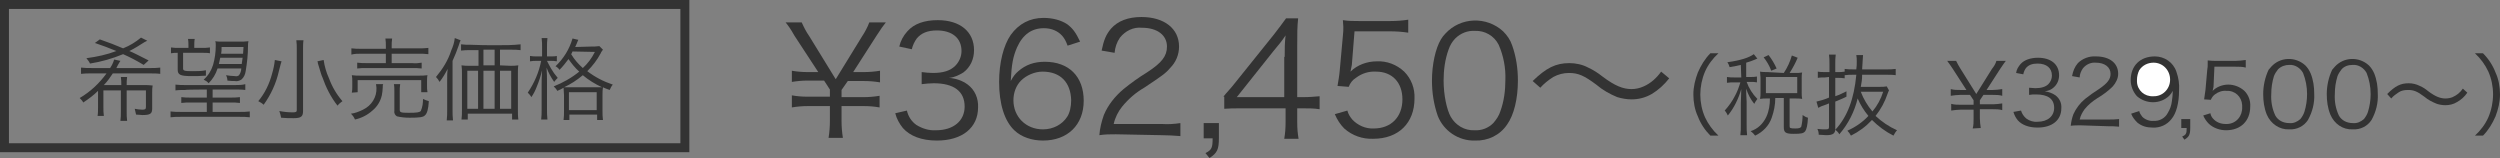 <?xml version="1.0" encoding="utf-8"?>
<!-- Generator: Adobe Illustrator 27.0.0, SVG Export Plug-In . SVG Version: 6.00 Build 0)  -->
<svg version="1.1" id="_イヤー_1" xmlns="http://www.w3.org/2000/svg" xmlns:xlink="http://www.w3.org/1999/xlink" x="0px"
	 y="0px" viewBox="0 0 558.5 35.3" style="enable-background:new 0 0 558.5 35.3;" xml:space="preserve">
<rect x="0" y="0" width="558.5" height="35.3" fill="#808080" stroke="none"/>
<style type="text/css">
	.st0{fill-rule:evenodd;clip-rule:evenodd;fill:#333333;}
	.st1{fill:#333333;}
	.st2{fill-rule:evenodd;clip-rule:evenodd;fill:#FFFFFF;}
</style>
<g>
	<path class="st0" d="M188.3,30.8c-0.2-1.3-0.3-2.5-0.3-3.8v-3.3h5c1.2,0,2.4,0.1,3.5,0.3v-2.6c-1.2,0.2-2.4,0.3-3.5,0.3h-5v-1.6
		l1.4-2h3.6c1.2,0,2.4,0.1,3.6,0.3v-2.6c-1.2,0.2-2.4,0.3-3.6,0.3h-2.4l5.2-8.1c0.9-1.4,1.6-2.4,2.1-3h-3.7c-0.4,1.1-1,2.2-1.6,3.1
		l-5.9,9.6l-5.9-9.6c-0.7-1-1.2-2-1.7-3.1h-3.6c0.5,0.6,1.1,1.4,2,3l5.3,8.1h-2.4c-1.2,0-2.4-0.1-3.5-0.3v2.5
		c1.2-0.2,2.4-0.3,3.5-0.3h3.7l1.3,2v1.6h-5c-1.2,0-2.4-0.1-3.5-0.3V24c1.2-0.2,2.4-0.3,3.5-0.3h5V27c0,1.3-0.1,2.6-0.3,3.8
		L188.3,30.8L188.3,30.8z"/>
	<path class="st0" d="M200,25.3c0.3,1.2,0.9,2.3,1.7,3.3c1.6,1.8,4.2,2.8,7.6,2.8c5.7,0,9.2-2.9,9.2-7.4c0.1-2-0.7-3.9-2.3-5.1
		c-1.2-0.9-2.7-1.4-4.2-1.5c1.2-0.1,2.2-0.6,3.2-1.2c1.6-1.2,2.4-3,2.4-5c0-4.1-3.1-6.7-8.1-6.7c-3,0-5.3,0.8-6.8,2.5
		c-0.9,1-1.5,2.1-1.8,3.4l2.8,0.6c0.2-0.9,0.6-1.7,1.1-2.4c1-1.2,2.4-1.8,4.5-1.8c3.4,0,5.5,1.7,5.5,4.6c0,1.2-0.5,2.4-1.4,3.3
		c-1.1,1.1-2.7,1.6-5,1.6c-0.8,0-1.7-0.1-2.5-0.2v2.7c0.9-0.1,1.8-0.2,2.7-0.2c4.5,0,6.9,1.8,6.9,5.2c0,3.2-2.5,5.3-6.4,5.3
		c-1.6,0.1-3.1-0.4-4.4-1.2c-1.1-0.8-1.8-1.9-2.1-3.2L200,25.3L200,25.3z"/>
	<path class="st0" d="M272.3,27.5h-3.4v3.4h2c0,2.1-0.2,2.6-1.6,3.3l0.9,1.1c1.7-1.1,2.1-1.9,2.1-4.4V27.5z"/>
	<path class="st0" d="M337.8,10.1c-0.4-1.2-1.1-2.2-2-3.1c-3.7-3.4-9.5-3.2-12.9,0.5c-0.4,0.4-0.7,0.8-1,1.3c-1.2,2-2,5.6-2,9.2
		c0,2.7,0.4,5.3,1.3,7.9c1.3,3.3,4.6,5.6,8.3,5.5c2.9,0.1,5.6-1.2,7.2-3.6c1.5-2.1,2.4-5.7,2.4-9.8
		C339.1,15.3,338.7,12.6,337.8,10.1z M335.2,24.8c-0.3,1-0.9,1.9-1.6,2.7c-1.1,1.1-2.6,1.7-4.2,1.6c-2.2,0.1-4.2-1.1-5.3-3
		c-0.9-1.6-1.6-4.9-1.6-8.1c0-2.3,0.3-4.7,1.1-6.9c0.3-0.9,0.8-1.8,1.5-2.5c1.2-1.2,2.8-1.8,4.4-1.7c2.2-0.1,4.3,1.1,5.3,3.1
		c1.1,2.5,1.6,5.2,1.5,7.9C336.3,20.2,336,22.6,335.2,24.8L335.2,24.8z"/>
	<path class="st0" d="M344.1,19.6c0.8-0.9,1.8-1.7,2.9-2.4c1.1-0.6,2.3-0.9,3.5-0.9c2.1,0,3.4,0.6,6.1,2.6c1.4,1.2,3,2.1,4.7,2.8
		c1,0.3,2.1,0.5,3.2,0.5c1.6,0,3.1-0.4,4.5-1.2c1.5-0.9,2.8-2.1,3.9-3.5l-1.8-1.5c-1,1.4-2.3,2.6-3.9,3.3c-0.9,0.4-1.8,0.6-2.7,0.6
		c-1.9,0-3.7-0.7-6.5-2.8c-1-0.8-2.1-1.5-3.2-2c-1.3-0.7-2.8-1-4.2-1c-3.1,0-5.2,1.1-8.2,4L344.1,19.6z"/>
	<path class="st0" d="M383.9,30.3c-1.3-1.2-2.3-2.6-3-4.1c-1.4-3.2-1.4-6.9,0-10.2c0.7-1.6,1.8-3,3-4.1h-1.8
		c-1.2,1.2-2.1,2.7-2.8,4.3c-0.6,1.6-1,3.2-1,4.9s0.3,3.4,1,4.9c0.6,1.6,1.6,3.1,2.8,4.3H383.9z"/>
	<g>
		<path class="st0" d="M390.2,22.8c-0.1-1.4-0.1-2.4-0.1-3c0.4,1.3,1,2.4,1.8,3.4c0.2-0.4,0.4-0.7,0.7-1.1c-1.1-1.1-1.9-2.4-2.4-3.8
			h0.9c0.5,0,0.9,0,1.4,0.1v-1.3c-0.5,0.1-0.9,0.1-1.4,0.1h-1V14c0.7-0.2,1.3-0.4,2-0.7c0.2-0.1,0.4-0.2,0.5-0.2l-0.8-1
			c-1.1,0.8-3,1.4-5.9,1.8c0.2,0.3,0.4,0.7,0.5,1.1c1.2-0.2,1.6-0.3,2.5-0.5l0.1,2.8h-1.5c-0.6,0-1.1,0-1.7-0.1v1.3
			c0.6-0.1,1.1-0.1,1.7-0.1h1.3c-0.3,1-0.7,2.1-1.2,3c-0.6,1.2-1.4,2.3-2.3,3.3c0.3,0.3,0.5,0.7,0.7,1.1c1.4-1.7,2.4-3.8,3-5.9
			c0,1-0.1,2.4-0.1,3.2v4.8c0,0.8,0,1.6-0.1,2.3h1.5c-0.1-0.8-0.1-1.5-0.1-2.3C390.2,27.9,390.2,22.8,390.2,22.8z"/>
		<path class="st0" d="M402.7,25.7c0,0.9-0.1,1.8-0.3,2.6c-0.2,0.3-0.5,0.4-1.3,0.4c-1.2,0-1.3-0.1-1.3-0.5V22h1.2
			c0.5,0,1.1,0,1.6,0.1c-0.1-0.5-0.1-1-0.1-1.4v-3.2c0-0.4,0-0.9,0.1-1.3c-0.5,0.1-1.1,0.1-1.6,0.1h-1.2c0.7-1.1,1.3-2.2,1.8-3.4
			l-1.3-0.5c-0.4,1.4-1,2.7-1.8,3.9l-3.7-0.2c-0.5,0-1.1,0-1.6-0.1c0,0.5,0.1,0.9,0.1,1.4v3.2c0,0.5,0,1-0.1,1.5
			c0.5-0.1,1-0.1,1.5-0.1h0.7c0,1.4-0.2,2.8-0.8,4.1c-0.7,1.5-1.9,2.7-3.5,3.2c0.4,0.3,0.7,0.6,1,1c1.7-0.8,3.1-2.2,3.7-4
			c0.5-1.4,0.8-2.9,0.8-4.4h1.9v6.5c0,1.2,0.4,1.5,2.2,1.5c1.7,0,2.2-0.1,2.6-0.6c0.3-0.5,0.5-1.2,0.6-3
			C403.5,26.2,403.1,26,402.7,25.7L402.7,25.7z M394.5,20.8v-3.6h7v3.6H394.5z"/>
		<path class="st0" d="M396.9,15.3c-0.5-1.1-1.1-2.1-1.8-3l-1.1,0.5c0.7,0.9,1.3,1.9,1.7,3L396.9,15.3L396.9,15.3z"/>
	</g>
	<path class="st0" d="M419,25.9c1.2-1.5,2.1-3.2,2.7-5c0.1-0.3,0.2-0.5,0.3-0.7l-0.5-0.9c-0.5,0.1-1,0.1-1.5,0.1h-4.3
		c0.2-1,0.3-1.7,0.3-2.7h5.5c0.7,0,1.4,0,2,0.1v-1.4c-0.7,0.1-1.4,0.1-2,0.1H416c0.1-1.9,0.2-2.9,0.2-3.2h-1.5
		c0.1,0.5,0.1,1,0.1,1.5c0,0.6,0,0.9-0.1,1.7h-0.6c-0.7,0-1.3,0-2-0.1V16c-0.5,0.1-1,0.1-1.4,0.1H410v-1.9c0-0.7,0-1.3,0.1-2h-1.5
		c0.1,0.7,0.1,1.3,0.1,2v1.9h-1c-0.5,0-1.1,0-1.6-0.1v1.4c0.5-0.1,1.1-0.1,1.6-0.1l0.9-0.1v4.6c-0.9,0.4-1.9,0.7-2.8,0.9l0.4,1.4
		c0.4-0.2,0.7-0.4,1.1-0.5c0.5-0.2,0.9-0.3,1.3-0.5v5.3c0,0.4-0.2,0.5-0.7,0.5c-0.6,0-1.3,0-1.9-0.1c0.2,0.4,0.3,0.8,0.3,1.3
		c0.6,0,1.1,0.1,1.7,0.1c1.5,0,2-0.4,2-1.4v-6.1c0.9-0.4,1.3-0.5,2.5-1.1v-1.2c-0.8,0.4-1.6,0.8-2.5,1.1v-4.1h0.6c0.5,0,1,0,1.5,0.1
		v-0.7c0.7-0.1,1.3-0.1,2-0.1h0.6c-0.5,5.4-2,9.4-4.7,12.3c0.4,0.3,0.7,0.6,0.9,1c2-2.3,3.4-5.1,4.1-8c0.6,1.4,1.4,2.7,2.4,3.9
		c-1.3,1.4-2.9,2.5-4.7,3.3c0.3,0.3,0.6,0.7,0.8,1.1c1.8-0.9,3.3-2,4.7-3.5c1.4,1.4,3,2.6,4.8,3.5c0.2-0.4,0.5-0.9,0.8-1.2
		C422,28.3,420.4,27.2,419,25.9L419,25.9z M415.7,20.5h5c-0.5,1.6-1.3,3.1-2.4,4.4C417.2,23.6,416.3,22.1,415.7,20.5z"/>
	<path class="st0" d="M442.5,28.6c-0.1-0.7-0.2-1.5-0.2-2.2v-2h2.9c0.7,0,1.4,0,2.1,0.2v-1.5c-0.7,0.1-1.4,0.2-2.1,0.2h-2.9v-0.9
		l0.8-1.2h2.1c0.7,0,1.4,0,2.1,0.2v-1.5c-0.7,0.1-1.4,0.2-2.1,0.2h-1.4l3.1-4.8c0.5-0.8,1-1.4,1.2-1.7H446c-0.2,0.7-0.6,1.3-1,1.8
		l-3.5,5.6l-3.5-5.6c-0.4-0.6-0.7-1.2-1-1.8h-2c0.3,0.4,0.6,0.8,1.2,1.7l3.1,4.8h-1.4c-0.7,0-1.4,0-2.1-0.2v1.5
		c0.7-0.1,1.4-0.2,2.1-0.2h2.2l0.8,1.2v1H438c-0.7,0-1.4,0-2.1-0.2v1.5c0.7-0.1,1.4-0.2,2.1-0.2h2.9v2c0,0.8,0,1.5-0.2,2.2
		L442.5,28.6z"/>
	<path class="st0" d="M489.3,26.6h-2v2h1.2c0,1.2-0.1,1.5-1,1.9l0.5,0.7c1-0.6,1.3-1.1,1.3-2.6V26.6z"/>
	<path class="st0" d="M516.2,16.4c-0.3-0.7-0.7-1.3-1.2-1.8c-2.2-2-5.6-1.9-7.6,0.3c-0.2,0.2-0.4,0.5-0.6,0.7
		c-0.8,1.7-1.2,3.6-1.2,5.4c0,1.6,0.2,3.1,0.8,4.6c0.9,2.1,2.9,3.4,5,3.3c1.7,0.1,3.3-0.7,4.2-2.1c1-1.8,1.5-3.8,1.4-5.8
		C517,19.4,516.8,17.9,516.2,16.4z M514.8,25c-0.2,0.6-0.5,1.1-0.9,1.6c-0.7,0.6-1.5,1-2.5,0.9c-1.3,0-2.5-0.6-3.1-1.7
		c-0.7-1.5-1-3.1-0.9-4.8c0-1.4,0.2-2.7,0.6-4c0.2-0.5,0.5-1,0.9-1.5c0.7-0.7,1.6-1,2.5-1c1.3-0.1,2.5,0.7,3.1,1.8
		c0.6,1.5,0.9,3.1,0.9,4.7C515.4,22.4,515.2,23.7,514.8,25z"/>
	<path class="st0" d="M530.4,16.4c-0.3-0.7-0.7-1.3-1.2-1.8c-2.2-2-5.6-1.9-7.6,0.3c-0.2,0.2-0.4,0.5-0.6,0.7
		c-0.8,1.7-1.2,3.6-1.2,5.4c0,1.6,0.2,3.1,0.8,4.6c0.9,2.1,2.8,3.4,5,3.3c1.7,0.1,3.3-0.7,4.2-2.1c1-1.8,1.5-3.8,1.4-5.8
		C531.2,19.4,531,17.9,530.4,16.4L530.4,16.4z M529,25c-0.2,0.6-0.5,1.1-0.9,1.6c-0.7,0.6-1.5,1-2.5,0.9c-1.3,0-2.5-0.6-3.1-1.7
		c-0.7-1.5-1-3.1-0.9-4.8c0-1.4,0.2-2.7,0.6-4c0.2-0.5,0.5-1,0.9-1.5c0.6-0.7,1.5-1,2.5-1c1.3-0.1,2.5,0.7,3.1,1.8
		c0.6,1.5,0.9,3.1,0.9,4.7C529.6,22.4,529.4,23.7,529,25z"/>
	<path class="st0" d="M534.2,22c0.5-0.6,1.1-1,1.7-1.4s1.3-0.5,2.1-0.5c1.2,0,2,0.3,3.6,1.5c0.8,0.7,1.8,1.2,2.8,1.6
		c0.6,0.2,1.3,0.3,1.9,0.3c0.9,0,1.8-0.2,2.6-0.7c0.9-0.5,1.7-1.2,2.3-2.1l-1-0.9c-0.6,0.9-1.4,1.5-2.3,1.9c-0.5,0.2-1,0.3-1.6,0.3
		c-1.1,0-2.2-0.4-3.8-1.6c-0.6-0.5-1.2-0.9-1.9-1.2c-0.8-0.4-1.6-0.6-2.5-0.6c-1.8,0-3,0.6-4.8,2.4C533.3,21,534.2,22,534.2,22z"/>
	<path class="st0" d="M554.7,30.3c1.2-1.2,2.1-2.7,2.8-4.3c0.6-1.6,1-3.2,1-4.9s-0.3-3.4-1-4.9c-0.6-1.6-1.6-3.1-2.8-4.3h-1.8
		c1.3,1.2,2.3,2.6,3,4.1c1.4,3.2,1.4,6.9,0,10.2c-0.7,1.6-1.8,3-3,4.1C552.9,30.3,554.7,30.3,554.7,30.3z"/>
	<path class="st1" d="M154,34H0V0h154V34z M2,32h150V2H2V32z"/>
	<path class="st0" d="M23.2,19c0.8-0.8,1.4-1.7,2-2.6h8.4c0.7,0,1.5,0,2.2,0.1v-1.4c-0.7,0.1-1.5,0.1-2.2,0.1H26l0.3-0.6
		c0.3-0.5,0.5-0.9,0.6-1l-1.4-0.3c-0.2,0.7-0.5,1.3-0.9,1.9h-4.2c-0.8,0-1.5,0-2.3-0.1v1.4c0.8-0.1,1.5-0.1,2.3-0.1h3.4
		c-1.6,2.2-3.6,4.1-6,5.5c0.3,0.3,0.6,0.6,0.8,1c1.2-0.8,2.3-1.6,3.3-2.6v3.6c0,0.7,0,1.4-0.1,2h1.4c-0.1-0.7-0.1-1.3-0.1-2v-3.7H27
		v4.7c0,0.7,0,1.4-0.1,2.1h1.5c-0.1-0.7-0.1-1.4-0.1-2.1v-4.7h4.3v3.7c0,0.5-0.2,0.6-0.8,0.6s-1.2-0.1-1.7-0.2
		c0.1,0.4,0.2,0.8,0.3,1.3c0.5,0,1.1,0.1,1.4,0.1c1.8,0,2.2-0.3,2.2-1.5v-3.6c0-0.5,0-1,0.1-1.5c-0.8-0.1-1.4-0.1-2-0.1h-3.8
		c0-0.6,0-1.2,0.1-1.8H27c0.1,0.6,0.1,1.2,0.1,1.8C27.1,19,23.2,19,23.2,19z M33.2,13.5c-1.8-0.9-3.5-1.8-4.3-2.1
		c1.2-0.6,2.3-1.3,3.4-2l0.6-0.3l-1.4-0.7c-1.2,1-2.5,1.8-4,2.4c-1.6-0.7-3.2-1.3-5.2-2l-1.1,0.8c1.5,0.5,3.4,1.2,4.8,1.8
		c-2.1,0.8-4.4,1.3-6.7,1.6c0.3,0.4,0.6,0.7,0.8,1.2c2.5-0.4,5-1.1,7.4-2.1c1.6,0.7,3.1,1.5,4.6,2.4L33.2,13.5z M53.9,15.3
		c0,0.5-0.2,1.1-0.5,1.5c-0.2,0.2-0.6,0.3-0.9,0.2c-0.7,0-1.3-0.1-2-0.2c0.2,0.4,0.3,0.8,0.3,1.2c0.7,0.1,1.2,0.1,1.6,0.1
		c0.5,0.1,1,0,1.5-0.3c0.6-0.5,0.9-1.2,1-2c0.3-1.8,0.5-3.6,0.5-5.4c0-0.4,0-0.8,0.1-1.2c-0.7,0.1-1.3,0.1-2,0.1H50
		c-0.8,0-1.5,0-1.9-0.1c0.1,0.3,0.1,0.7,0.1,1c0,1.5-0.2,2.9-0.6,4.3c-0.4,1.3-1.1,2.4-2.1,3.3c0.4,0.2,0.8,0.4,1.1,0.8
		c0.9-0.9,1.6-2,2-3.3C48.6,15.3,53.9,15.3,53.9,15.3z M54.2,12.9c-0.1,0.7-0.1,0.8-0.2,1.4h-5.1c0.1-0.5,0.2-1,0.3-1.4H54.2z
		 M54.3,12h-4.9c0.1-0.5,0.1-0.7,0.1-1.5h4.9L54.3,12z M43.4,10.7v-0.4c0-0.5,0-1.1,0.1-1.6H42c0.1,0.5,0.1,1.1,0.1,1.6v0.4H40
		c-0.6,0-1.2,0-1.8-0.1v1.3c0.5-0.1,1-0.1,1.5-0.1v3.8c0,1.1,0.6,1.4,3,1.4c1.1,0,2.2,0,3.3-0.1v-1.2c-1,0.2-2,0.2-3,0.2
		c-1.8,0-2.1-0.1-2.1-0.6v-3.5h4.3c0.6,0,1.2,0,1.7,0.1v-1.3c-0.6,0.1-1.2,0.1-1.7,0.1H43.4z M46.2,20v1.8h-3.6
		c-0.7,0-1.4,0-2.1-0.1V23c0.7-0.1,1.4-0.1,2.1-0.1h3.6V25h-5.9c-0.7,0-1.5,0-2.2-0.1v1.3c0.8-0.1,1.5-0.1,2.3-0.1h13.1
		c0.8,0,1.5,0,2.3,0.1v-1.3C55.1,25,54.3,25,53.6,25h-6.1v-2.1h4c0.7,0,1.4,0,2.1,0.1v-1.3c-0.7,0.1-1.4,0.1-2.1,0.1h-4V20h5.1
		c0.7,0,1.5,0,2.2,0.1v-1.3C54.1,19,53.3,19,52.6,19H41.4c-0.7,0-1.5,0-2.2-0.1v1.3c0.7-0.1,1.5-0.1,2.2-0.1
		C41.4,20,46.2,20,46.2,20z M66.2,9c0.1,0.7,0.1,1.3,0.1,2v13.6c0,0.4-0.2,0.5-0.9,0.5c-1,0-2-0.1-3-0.3c0.2,0.5,0.3,1,0.4,1.5
		c1.1,0.1,1.9,0.1,2.8,0.1c1.7,0,2.1-0.4,2.1-1.6V11c0-0.7,0-1.4,0.1-2H66.2z M70.9,13.7C71,13.8,71,14,71,14.1c0.6,2,0.9,3,1,3.1
		c0.8,2.3,1.9,4.5,3.4,6.4c0.3-0.4,0.7-0.7,1.1-1c-1.3-1.5-2.3-3.2-3-5.1c-0.6-1.3-1-2.7-1.2-4.1C72.3,13.4,70.9,13.7,70.9,13.7z
		 M61.4,13.4c-0.1,1-0.3,2-0.6,3c-0.6,2.3-1.6,4.4-3.1,6.2c0.4,0.2,0.9,0.5,1.2,0.8c1.6-2.2,2.8-4.8,3.4-7.5
		c0.4-1.6,0.5-1.9,0.6-2.2C62.9,13.7,61.4,13.4,61.4,13.4z M86.2,10.9h-5.5c-0.7,0-1.5,0-2.2-0.1v1.4C79.2,12,80,12,80.7,12h5.5v2.1
		h-4.3c-0.7,0-1.4,0-2.1-0.1v1.3c0.7-0.1,1.4-0.1,2.1-0.1h10.2c0.7,0,1.4,0,2.1,0.1V14c-0.7,0.1-1.4,0.2-2.1,0.1h-4.6V12h6
		c0.7,0,1.4,0,2.2,0.1v-1.4c-0.7,0.1-1.5,0.1-2.2,0.1h-6v-0.4c0-0.6,0-1.2,0.1-1.8h-1.5c0.1,0.6,0.1,1.2,0.1,1.8
		C86.2,10.4,86.2,10.9,86.2,10.9z M79.9,20.6v-2.7h14.2v2.7h1.4c-0.1-0.5-0.1-0.9-0.1-1.4v-1.1c0-0.4,0-0.9,0.1-1.3
		c-0.7,0.1-1.3,0.1-2,0.1H80.6c-0.7,0-1.3,0-2-0.1c0.1,0.5,0.1,0.9,0.1,1.4v1.1c0,0.5,0,0.9-0.1,1.4L79.9,20.6z M84,18.8
		c0,0.3,0.1,0.5,0.1,0.8c0.1,2.1-1.1,4-3,4.9c-0.8,0.4-1.8,0.8-2.7,0.9c0.4,0.4,0.7,0.8,0.9,1.3c1.4-0.3,2.8-1,3.9-2
		c1.1-0.9,1.8-2.1,2.1-3.4c0.1-0.4,0.2-1.4,0.2-1.7s0-0.6,0.1-0.8C85.6,18.8,84,18.8,84,18.8z M89.3,20.4c0-0.5,0-1,0.1-1.6H88
		c0.1,0.5,0.1,1.1,0.1,1.6v4.4c-0.1,0.5,0.2,1,0.6,1.2c0.9,0.2,1.8,0.3,2.8,0.3c2.1,0,3-0.1,3.4-0.5c0.5-0.4,0.8-1.4,0.9-3.2
		c-0.4-0.1-0.9-0.3-1.3-0.5c0,0.9-0.1,1.8-0.5,2.7c-0.3,0.3-0.8,0.4-2.7,0.4c-1.8,0-2-0.1-2-0.7C89.3,24.5,89.3,20.4,89.3,20.4z
		 M111.7,14.6v-3.5h2.5c0.7,0,1.4,0,2.1,0.1V9.9c-1.7,0.2-3.5,0.2-5.2,0.2c-2.1,0-4.1,0-6-0.1c-0.7,0-1.4,0-2.1-0.1v1.4
		c0.7-0.1,1.4-0.1,2.1-0.1h1.8v3.5h-2c-0.6,0-1.2,0-1.8-0.1c0.1,0.6,0.1,1.2,0.1,1.8v8.2c0,0.7,0,1.4-0.1,2.1h1.4v-1.3h9.9v1.3h1.4
		c-0.1-0.7-0.1-1.5-0.1-2.2v-8.2c0-0.6,0-1.2,0.1-1.7c-0.6,0.1-1.2,0.1-1.8,0.1L111.7,14.6z M110.5,14.6H108v-3.5h2.5V14.6z
		 M106.8,15.8v8.5h-2.4v-8.5C104.4,15.8,106.8,15.8,106.8,15.8z M108,15.8h2.5v8.5H108C108,24.3,108,15.8,108,15.8z M111.7,15.8h2.5
		v8.5h-2.5C111.7,24.3,111.7,15.8,111.7,15.8z M99.9,24.5c0,0.8,0,1.6-0.1,2.4h1.4c-0.1-0.8-0.1-1.6-0.1-2.3v-11
		c0.5-1.1,1-2.3,1.4-3.5c0.2-0.6,0.2-0.7,0.4-1.1l-1.3-0.5c-0.1,1-0.4,1.9-0.8,2.8c-0.7,2.2-1.9,4.1-3.4,5.9
		c0.3,0.3,0.6,0.7,0.8,1.1c0.7-0.9,1.3-1.9,1.8-2.9c-0.1,0.9-0.1,1.4-0.1,2.4C99.9,17.8,99.9,24.5,99.9,24.5z M128.5,10.5
		c0.2-0.5,0.3-0.6,0.4-0.9s0.2-0.5,0.3-0.7l-1.3-0.3c-0.7,2.4-2,4.5-3.8,6.2c0.4,0.2,0.7,0.5,0.9,0.8c0.7-0.7,1.4-1.6,2-2.4
		c0.7,1,1.5,2,2.4,2.8c-1.7,1.4-3.7,2.5-5.7,3.3c0.3,0.3,0.6,0.6,0.8,1c0.7-0.3,0.9-0.4,1.4-0.7c0,0.5,0.1,1.1,0.1,1.6v3.6
		c0,0.7,0,1.3-0.1,2h1.3v-1.2h6.2v1.2h1.3c-0.1-0.7-0.1-1.3-0.1-2v-3.6c0-0.6,0-1.1,0.1-1.7c0.4,0.2,0.7,0.3,1.5,0.6
		c0.2-0.4,0.4-0.9,0.7-1.2c-2.1-0.7-4-1.7-5.7-3c1.2-1.2,2.2-2.5,3-4c0.1-0.3,0.3-0.5,0.5-0.8l-0.8-0.8c-0.6,0.1-1.3,0.1-1.9,0.1
		L128.5,10.5L128.5,10.5z M132.9,11.6c-0.7,1.4-1.6,2.6-2.7,3.6c-1-0.9-1.9-1.9-2.6-3.1c0.1-0.2,0.2-0.3,0.3-0.6L132.9,11.6z
		 M127.4,19.5H126c1.5-0.7,2.9-1.6,4.2-2.7c1.3,1.1,2.8,2,4.3,2.7C134.5,19.5,127.4,19.5,127.4,19.5z M127.1,20.6h6.2v4h-6.2V20.6z
		 M121.1,12.6h-1.2c-0.5,0-1,0-1.5-0.1v1.2c0.5-0.1,1-0.1,1.4-0.1h1.1c-0.5,2.5-1.5,4.9-3,7.1c0.3,0.3,0.6,0.6,0.8,1
		c0.5-0.7,0.9-1.5,1.2-2.3c0.5-1.2,0.9-2.4,1.2-3.7c-0.1,1.6-0.1,2.4-0.1,3.1v5.6c0,0.8,0,1.6-0.1,2.3h1.4c-0.1-0.8-0.1-1.5-0.1-2.3
		v-6.1c0-0.9,0-2.1-0.1-3.2c0.4,1.1,1,2.2,1.7,3.2c0.2-0.3,0.5-0.6,0.8-0.9c-0.6-0.7-1.1-1.4-1.5-2.1c-0.3-0.5-0.6-1.1-0.9-1.7h0.9
		c0.4,0,0.8,0,1.3,0.1v-1.2c-0.4,0.1-0.9,0.1-1.3,0.1h-0.9v-2c0-0.7,0-1.4,0.1-2.1H121c0.1,0.7,0.1,1.4,0.1,2.1V12.6z"/>
</g>
<path class="st0" d="M449.8,25c0.2,0.7,0.5,1.3,1,1.9c0.9,1,2.4,1.6,4.4,1.6c3.3,0,5.3-1.7,5.3-4.3c0.1-1.2-0.4-2.2-1.3-2.9
	c-0.7-0.5-1.6-0.8-2.4-0.9c0.7-0.1,1.3-0.3,1.8-0.7c0.9-0.7,1.4-1.7,1.4-2.9c0-2.4-1.8-3.9-4.7-3.9c-1.7,0-3.1,0.5-3.9,1.4
	c-0.5,0.6-0.9,1.2-1,2l1.6,0.3c0.1-0.5,0.3-1,0.6-1.4c0.6-0.7,1.4-1,2.6-1c2,0,3.2,1,3.2,2.7c0,0.7-0.3,1.4-0.8,1.9
	c-0.6,0.6-1.6,0.9-2.9,0.9c-0.5,0-1-0.1-1.4-0.1v1.6c0.5-0.1,1-0.1,1.6-0.1c2.6,0,4,1,4,3c0,1.8-1.4,3.1-3.7,3.1
	c-0.9,0.1-1.8-0.2-2.5-0.7c-0.6-0.5-1-1.1-1.2-1.8L449.8,25z"/>
<path class="st1" d="M273.3,21.6c0.7-0.9,1.6-1.8,2.3-2.7l9-11.2c1.2-1.5,1.8-2.4,2.7-3.6h2.7c-0.2,2.1-0.2,3.2-0.2,6v11.6h1.3
	c1.5,0,2.4-0.1,3.7-0.2v2.9c-1.3-0.2-2.2-0.2-3.7-0.2h-1.3v3c0,1.7,0.1,2.5,0.3,3.8h-3.2c0.2-1.2,0.3-2.2,0.3-3.8v-3h-9.5
	c-2,0-3,0-4.2,0.1v-2.7L273.3,21.6L273.3,21.6z M287,12.7c0-1.9,0-3,0.2-4.8c-0.7,1.1-1.6,2.2-2.7,3.5l-8.2,10.3h10.6v-9
	C286.9,12.7,287,12.7,287,12.7z"/>
<path class="st1" d="M238.5,10.2c-0.4-1.1-0.7-1.6-1.2-2.2c-1-1.1-2.4-1.7-4.1-1.7c-2.7,0-4.7,1.4-6,4.3c-0.9,2.1-1.2,3.7-1.4,7.5
	c0.6-1.1,1-1.6,1.7-2.2c1.6-1.4,3.5-2.1,5.9-2.1c5.4,0,8.7,3.3,8.7,8.7s-3.6,8.9-9.1,8.9c-2.5,0-4.8-0.8-6.3-2.2
	c-2.3-2.1-3.5-6-3.5-10.9c0-4.3,1-8.2,2.6-10.5c1.8-2.5,4.3-3.8,7.3-3.8c2.1,0,3.9,0.5,5.3,1.4c1.2,0.9,1.9,1.8,2.9,3.9L238.5,10.2
	L238.5,10.2z M232.9,16c-1.7,0-3.6,0.8-4.8,2c-1.1,1.1-1.7,2.7-1.7,4.4c0,3.7,2.8,6.5,6.6,6.5c2.3,0,4.3-1.1,5.4-2.8
	c0.6-0.9,0.9-2.3,0.9-3.7C239.2,18.4,236.9,16,232.9,16z"/>
<path class="st0" d="M259.5,30.2c1.4,0,2.8,0.1,4.2,0.2v-2.9c-1.4,0.2-2.8,0.3-4.1,0.2h-10.8c0.3-1.4,1-2.8,1.9-3.9
	c1.4-1.7,3-3.1,4.9-4.2c3.9-2.6,4.8-3.2,5.8-4.4c1.3-1.3,2-3,2-4.8c0-4-3.3-6.6-8.4-6.6c-3,0-5.3,0.9-6.8,2.6
	c-1.1,1.3-1.6,2.5-2.1,4.9l2.9,0.5c0.1-1.2,0.5-2.4,1.2-3.4c1.2-1.5,3-2.4,4.9-2.2c3.5,0,5.6,1.7,5.6,4.2c0,2.1-1.1,3.6-4.5,5.8
	c-1.8,1.1-3.6,2.4-5.2,3.7c-1.9,1.6-3.5,3.6-4.4,5.8c-0.5,1.4-0.9,3-1,4.5c1.2-0.2,2.5-0.2,3.7-0.2L259.5,30.2z"/>
<path class="st0" d="M302.6,7h8c1.3,0,2.7,0.1,4,0.3V4.4c-1.3,0.2-2.6,0.3-4,0.3h-7c-1.2,0-2.4,0-3.6-0.2c0,0.5,0.1,1,0.1,1.5
	c0,0.6,0,1.1-0.1,2l-0.7,7.7c-0.1,1.2-0.3,2.3-0.5,3.5l2.5,0.2c0.3-0.8,0.8-1.5,1.6-2c1.3-1,2.9-1.5,4.5-1.4c3.6,0,5.9,2.4,5.9,6.2
	c0,3.9-2.5,6.5-6.4,6.5c-1.8,0.1-3.6-0.7-4.8-2c-0.5-0.6-0.9-1.2-1.1-2l-2.8,0.8c0.5,1.2,1.2,2.3,2.1,3.2c1.8,1.6,4.1,2.4,6.5,2.3
	c5.6,0,9.2-3.5,9.2-9c0.1-2.2-0.7-4.4-2.3-6c-1.7-1.6-3.9-2.4-6.1-2.3c-2.2,0-4.4,0.8-5.9,2.3c0.1-0.5,0.2-1,0.3-1.5L302.6,7z"/>
<path class="st0" d="M470.9,28.2c0.8,0,1.6,0,2.5,0.1v-1.7c-0.8,0.1-1.6,0.1-2.4,0.1h-6.4c0.2-0.9,0.6-1.6,1.1-2.3
	c0.8-1,1.8-1.8,2.9-2.5c1.2-0.7,2.4-1.6,3.4-2.6c0.7-0.8,1.2-1.8,1.2-2.8c0-2.4-1.9-3.9-5-3.9c-1.5-0.1-3,0.5-4,1.5
	c-0.7,0.8-1.1,1.8-1.3,2.9l1.7,0.3c0-0.7,0.3-1.4,0.7-2c0.7-0.9,1.8-1.4,2.9-1.3c2,0,3.3,1,3.3,2.5c0,1.2-0.7,2.1-2.6,3.4
	c-1.1,0.7-2.1,1.4-3.1,2.2c-1.1,0.9-2,2.1-2.6,3.4c-0.3,0.8-0.5,1.7-0.6,2.6c0.7-0.1,1.5-0.1,2.2-0.1L470.9,28.2z"/>
<path class="st0" d="M494.7,14.9h4.7c0.8,0,1.6,0,2.3,0.2v-1.7c-0.8,0.1-1.6,0.2-2.3,0.2h-4.1c-0.7,0-1.4,0-2.1-0.1v0.9
	c0,0.4,0,0.6-0.1,1.2l-0.4,4.5c-0.1,0.7-0.2,1.4-0.3,2.1l1.5,0.1c0.2-0.5,0.5-0.9,0.9-1.2c0.8-0.6,1.7-0.9,2.6-0.8
	c1.9-0.1,3.4,1.3,3.5,3.2v0.4c0.1,2-1.3,3.7-3.3,3.8c-0.1,0-0.3,0-0.4,0c-1.1,0-2.1-0.4-2.8-1.2c-0.3-0.3-0.5-0.7-0.6-1.2l-1.6,0.5
	c0.3,0.7,0.7,1.3,1.3,1.9c1,0.9,2.4,1.4,3.8,1.4c3.3,0,5.4-2.1,5.4-5.3c0.1-1.3-0.4-2.6-1.3-3.5c-1-0.9-2.3-1.4-3.6-1.4
	s-2.6,0.5-3.5,1.4c0.1-0.3,0.1-0.6,0.2-0.9L494.7,14.9z"/>
<path class="st2" d="M480.5,21.2c-1.7,0.1-3.2-1.2-3.3-2.9c0-0.2,0-0.3,0-0.5c0-0.6,0.2-1.4,0.5-1.9c0.6-1,1.7-1.5,2.9-1.5
	c1.9,0,3.4,1.5,3.4,3.5S482.4,21.3,480.5,21.2L480.5,21.2z"/>
<path class="st0" d="M476.1,25.4c0.3,0.8,0.8,1.4,1.4,2c1,0.8,2.1,1.1,3.4,1.1c1.6,0.1,3.2-0.6,4.2-1.9c1.1-1.3,1.7-3.6,1.7-6.4
	c0.1-1.4-0.1-2.8-0.6-4.2c-0.7-2.1-2.7-3.4-4.8-3.4c-3.3,0-5.4,2.1-5.4,5.3c0,1.3,0.5,2.6,1.4,3.6c2.1,1.8,5.2,1.8,7.2-0.1
	c0.3-0.3,0.6-0.7,0.8-1.1c0,0.8-0.1,1.6-0.2,2.3c-0.1,0.9-0.4,1.8-0.9,2.6c-0.6,1.2-1.9,1.9-3.2,1.8c-0.9,0.1-1.9-0.3-2.5-0.9
	c-0.3-0.4-0.6-0.8-0.7-1.3L476.1,25.4z"/>
<path class="st2" d="M481,21.5c-1.9,0.1-3.5-1.3-3.6-3.2c0-0.2,0-0.3,0-0.5c0-0.7,0.2-1.5,0.5-2.1c0.7-1.1,1.9-1.7,3.2-1.7
	c2.1,0,3.7,1.7,3.7,3.8S483.1,21.6,481,21.5L481,21.5z"/>
</svg>
